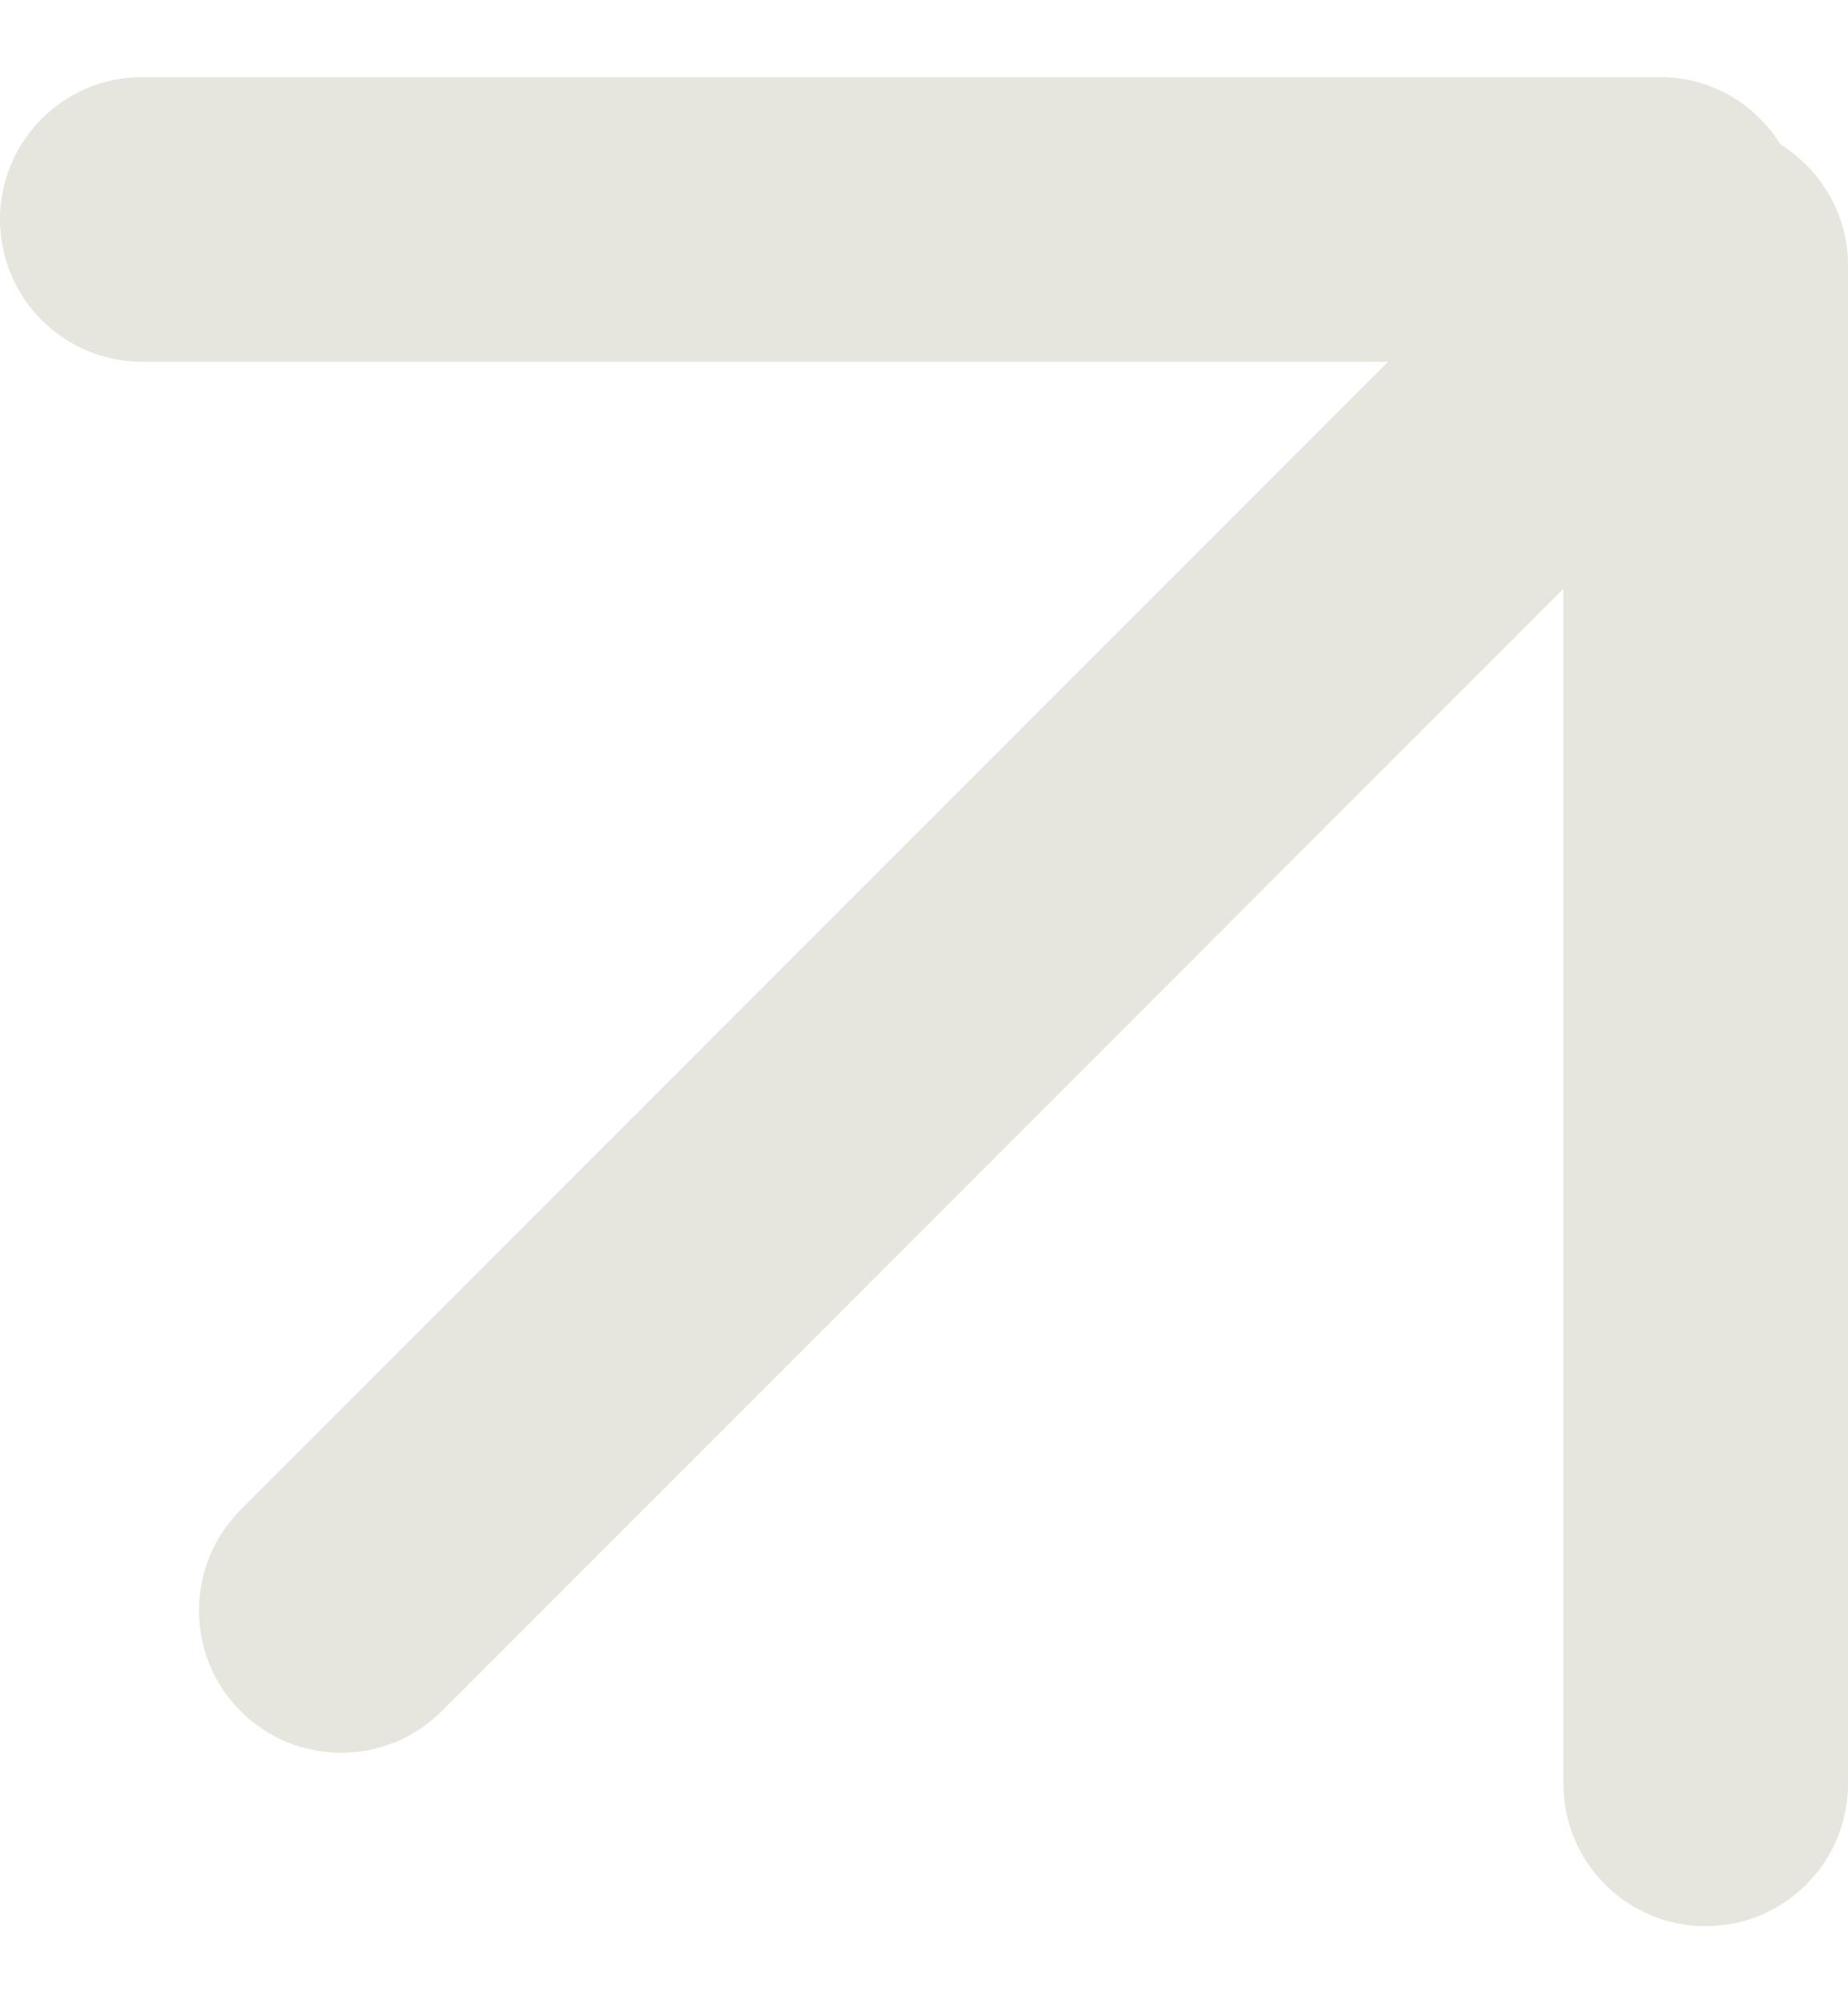 <svg width="12" height="13" viewBox="0 0 12 13" fill="none" xmlns="http://www.w3.org/2000/svg">
<path d="M10.778 0.5C11.11 0.5 11.399 0.675 11.562 0.938C11.824 1.1 12 1.39 12 1.722V11.576C12 12.086 11.586 12.5 11.076 12.5C10.566 12.5 10.152 12.086 10.152 11.576V3.821L2.869 11.104C2.508 11.465 1.923 11.465 1.562 11.104C1.202 10.744 1.202 10.159 1.562 9.798L9.013 2.348L0.924 2.348C0.414 2.348 5.92712e-06 1.934 0 1.424C0 0.914 0.414 0.5 0.924 0.5L10.778 0.5Z" fill="#E6E6DE"/>
</svg>
